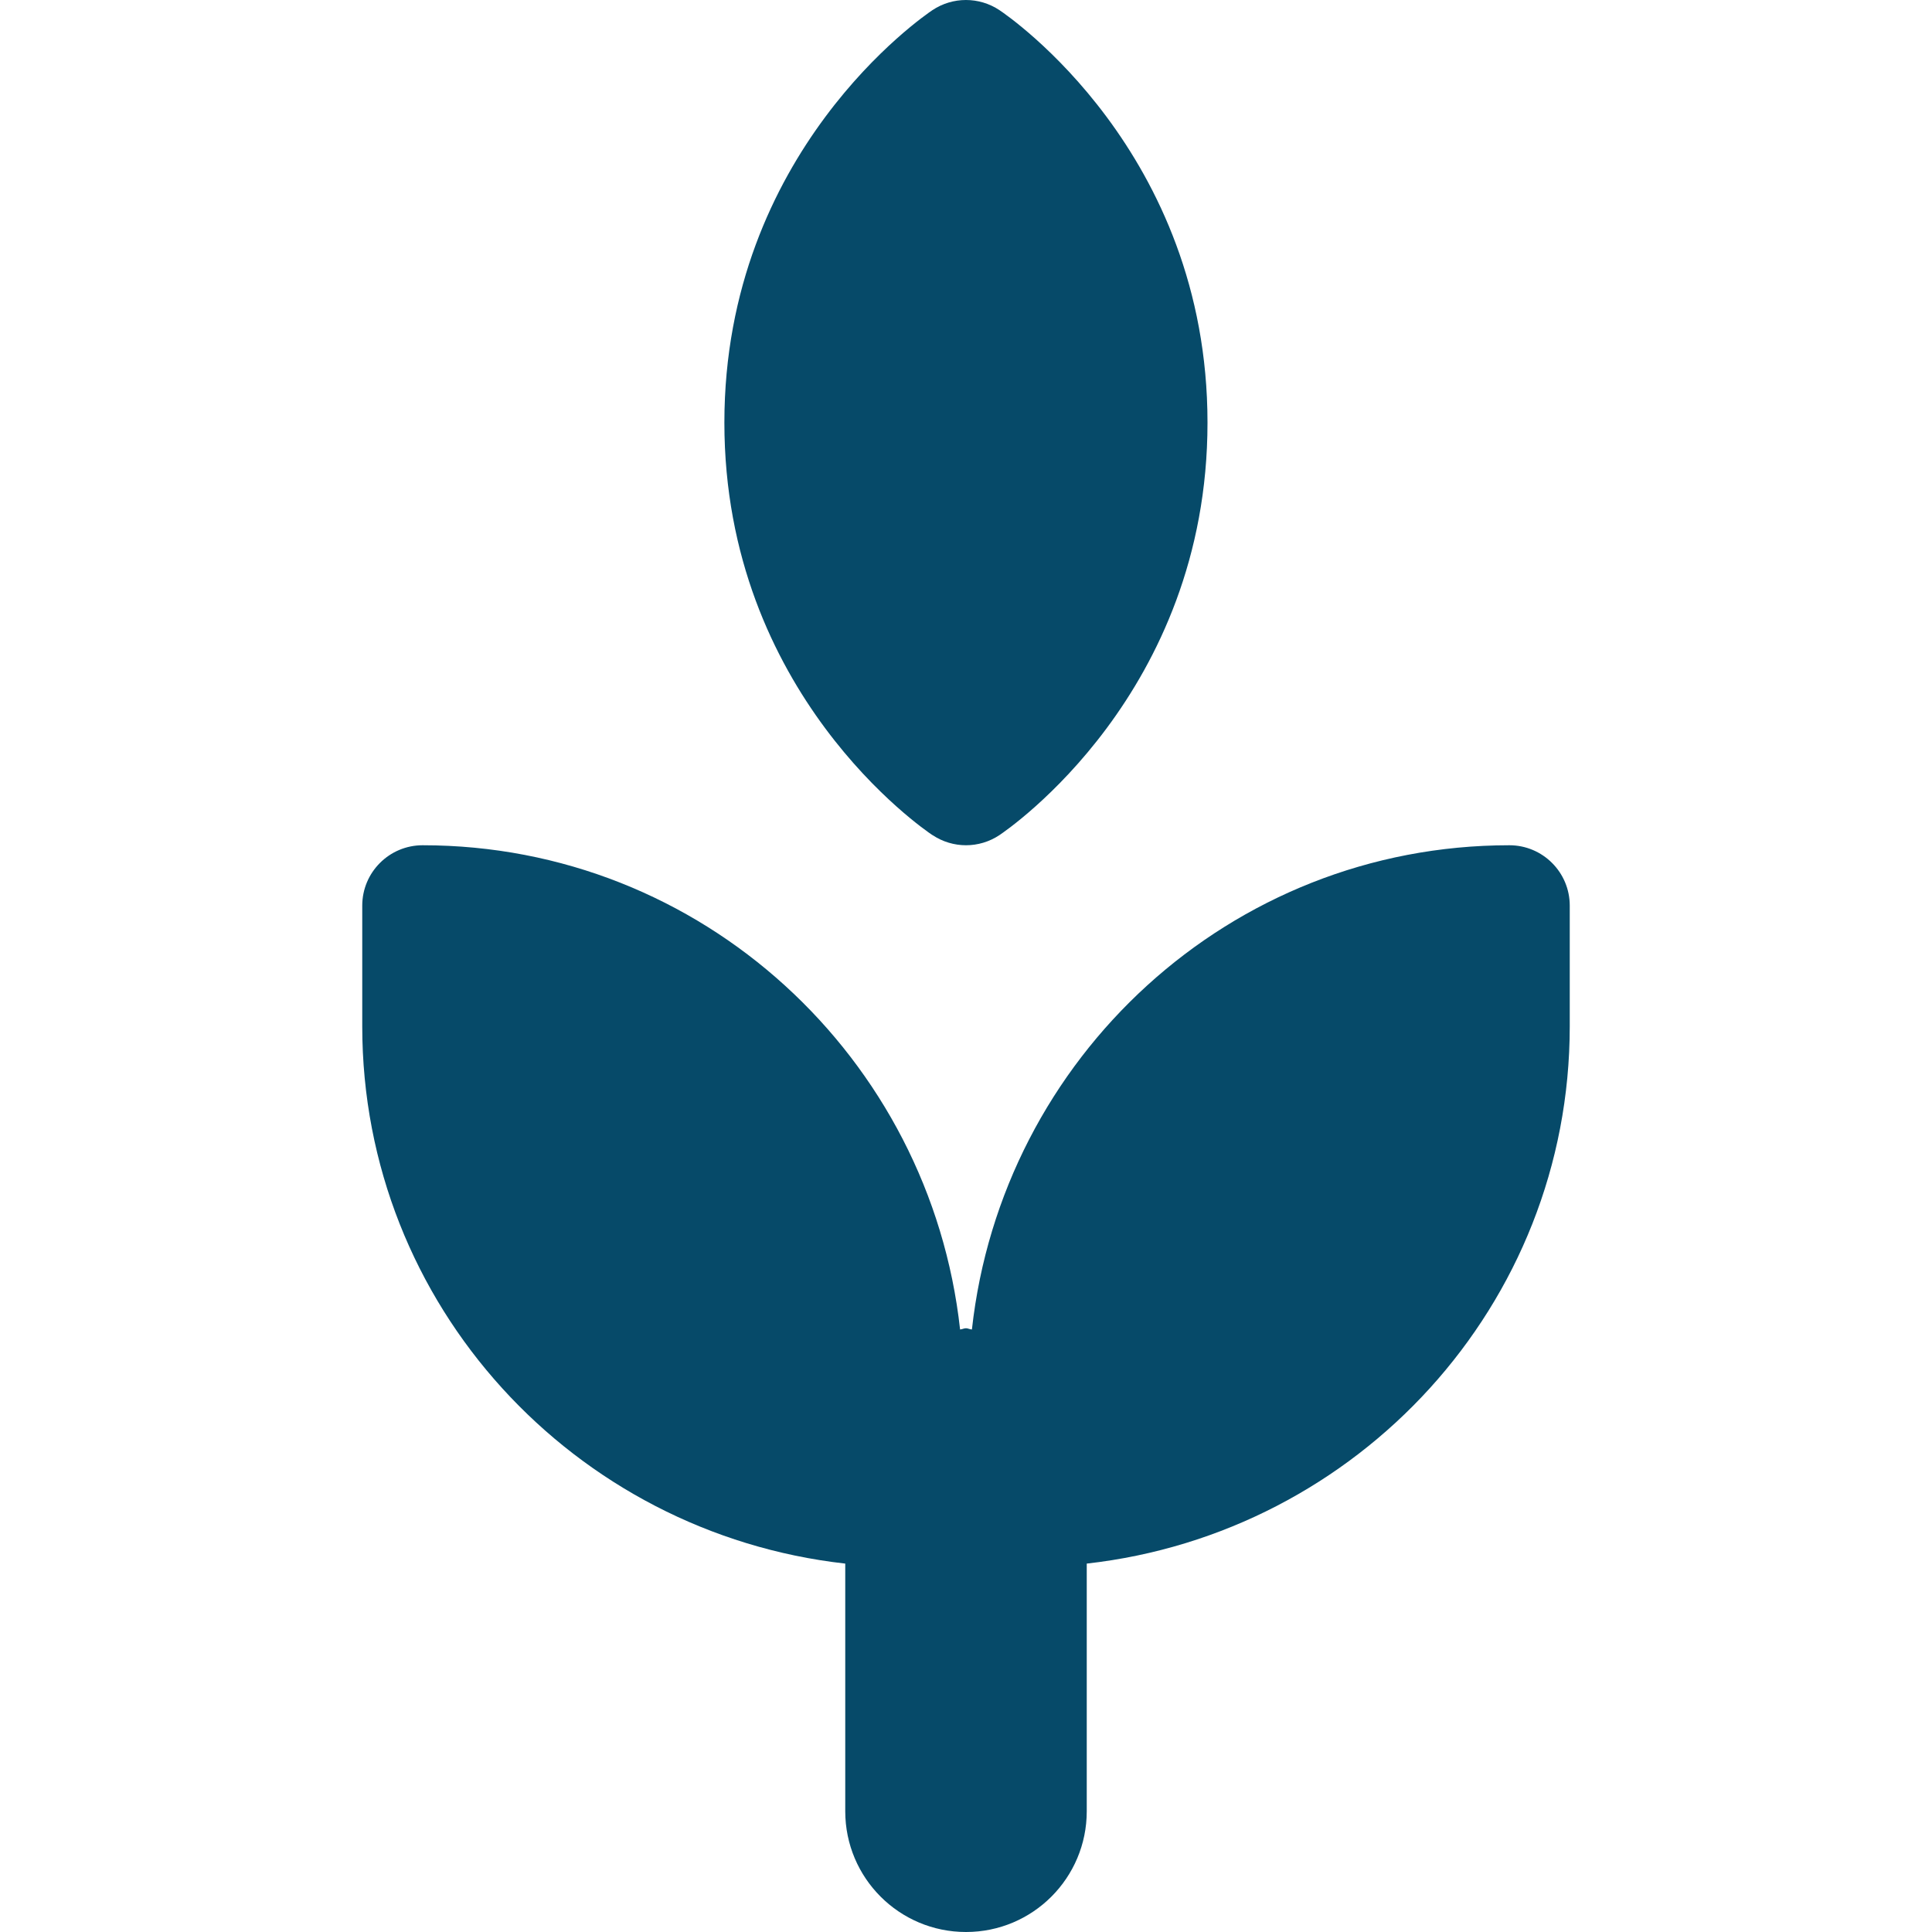 <svg xmlns="http://www.w3.org/2000/svg" viewBox="0 0 16 16"><title>16 grain</title><g fill="#064A69" class="nc-icon-wrapper"><path d="M12.5,7c-2.314,0-4.203,1.761-4.451,4.01-.017,0-.032-.01-.049-.01s-.032,.009-.049,.01c-.248-2.249-2.137-4.01-4.451-4.01-.276,0-.5,.224-.5,.5v1c0,2.31,1.756,4.197,4,4.449v2.051c0,.552,.447,1,1,1s1-.448,1-1v-2.051c2.244-.252,4-2.139,4-4.449v-1c0-.276-.224-.5-.5-.5Z" fill="#064A69"></path><path d="M7.723,6.916c.084,.056,.181,.084,.277,.084s.193-.028,.277-.084c.07-.047,1.723-1.174,1.723-3.416S8.348,.131,8.277,.084c-.168-.112-.387-.112-.555,0-.07,.047-1.723,1.174-1.723,3.416s1.652,3.369,1.723,3.416Z" fill="#064A69" data-color="color-2"></path></g></svg>